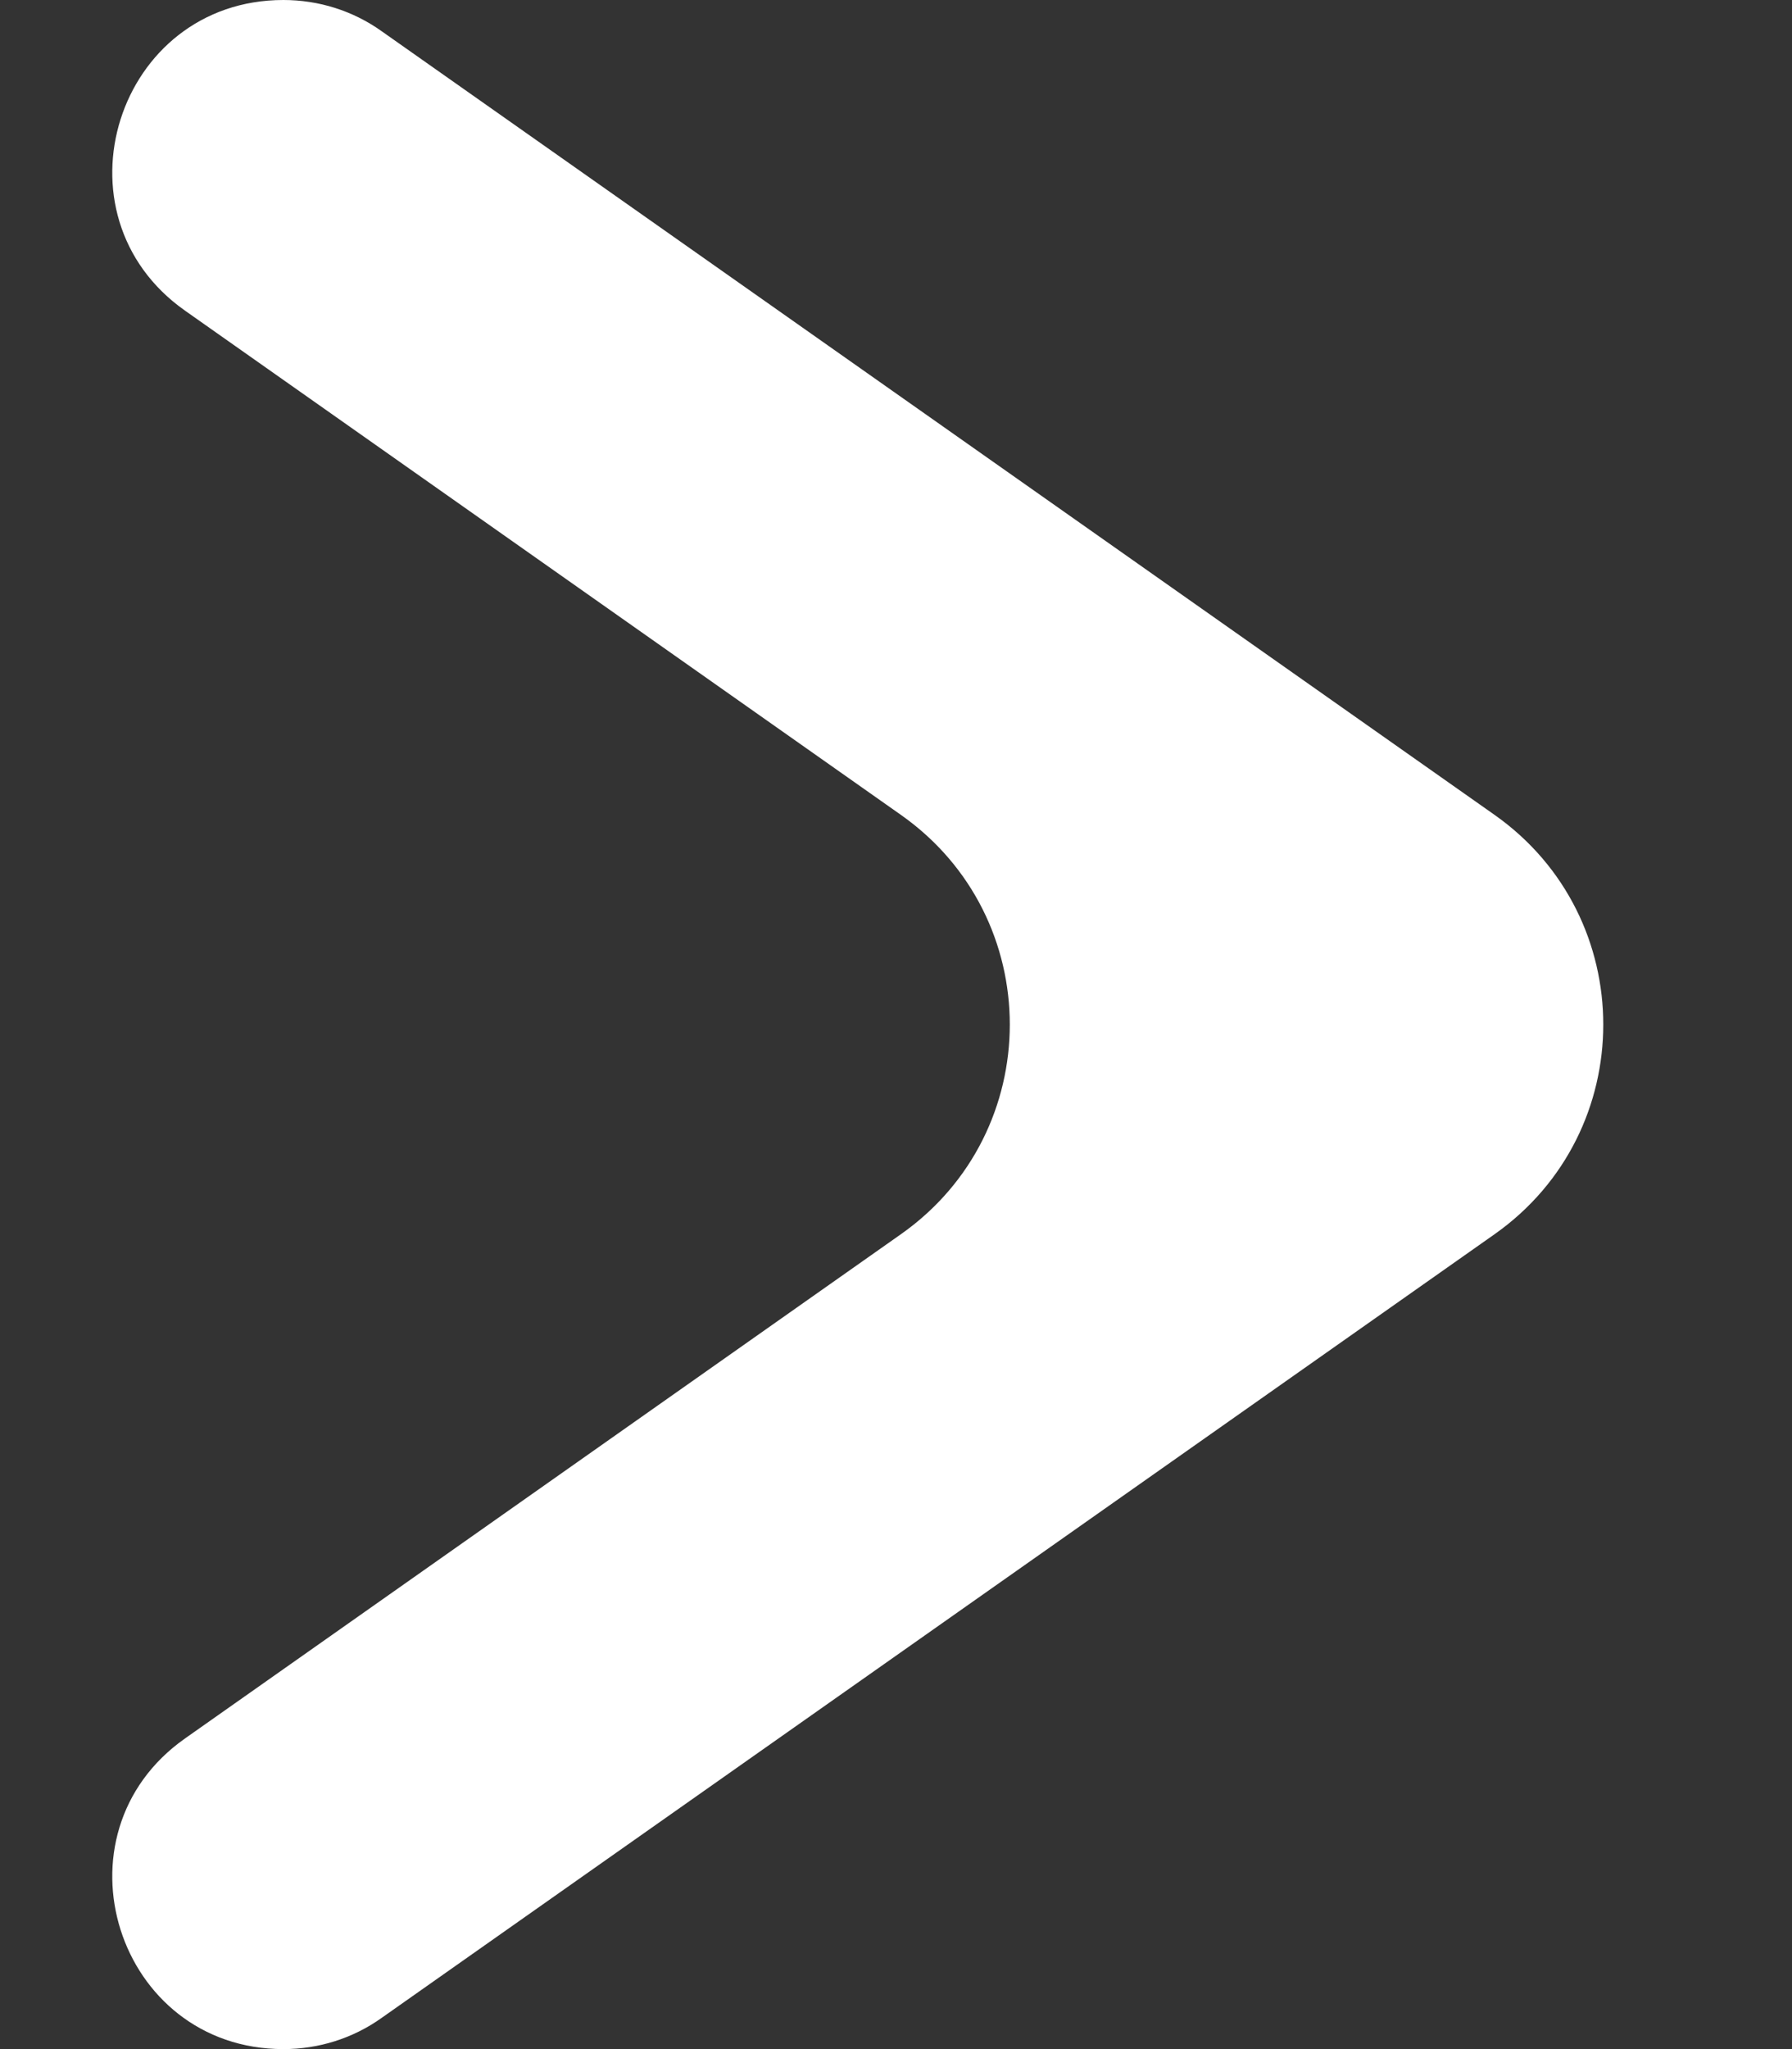 <svg width="7" height="8" viewBox="0 0 7 8" fill="none" xmlns="http://www.w3.org/2000/svg">
<rect x="0" y="0" width="7" height="8" fill="#333333" stroke="none"/>
<path d="M5.839 3.182C6.404 3.581 6.404 4.419 5.839 4.818L1.491 7.878C1.379 7.958 1.245 8 1.107 8C0.456 8 0.19 7.162 0.723 6.787L3.52 4.818C4.086 4.419 4.086 3.581 3.52 3.182L0.723 1.213C0.19 0.838 0.456 0 1.107 0C1.245 0 1.379 0.042 1.491 0.122L5.839 3.182Z" fill="white"/>
</svg>
